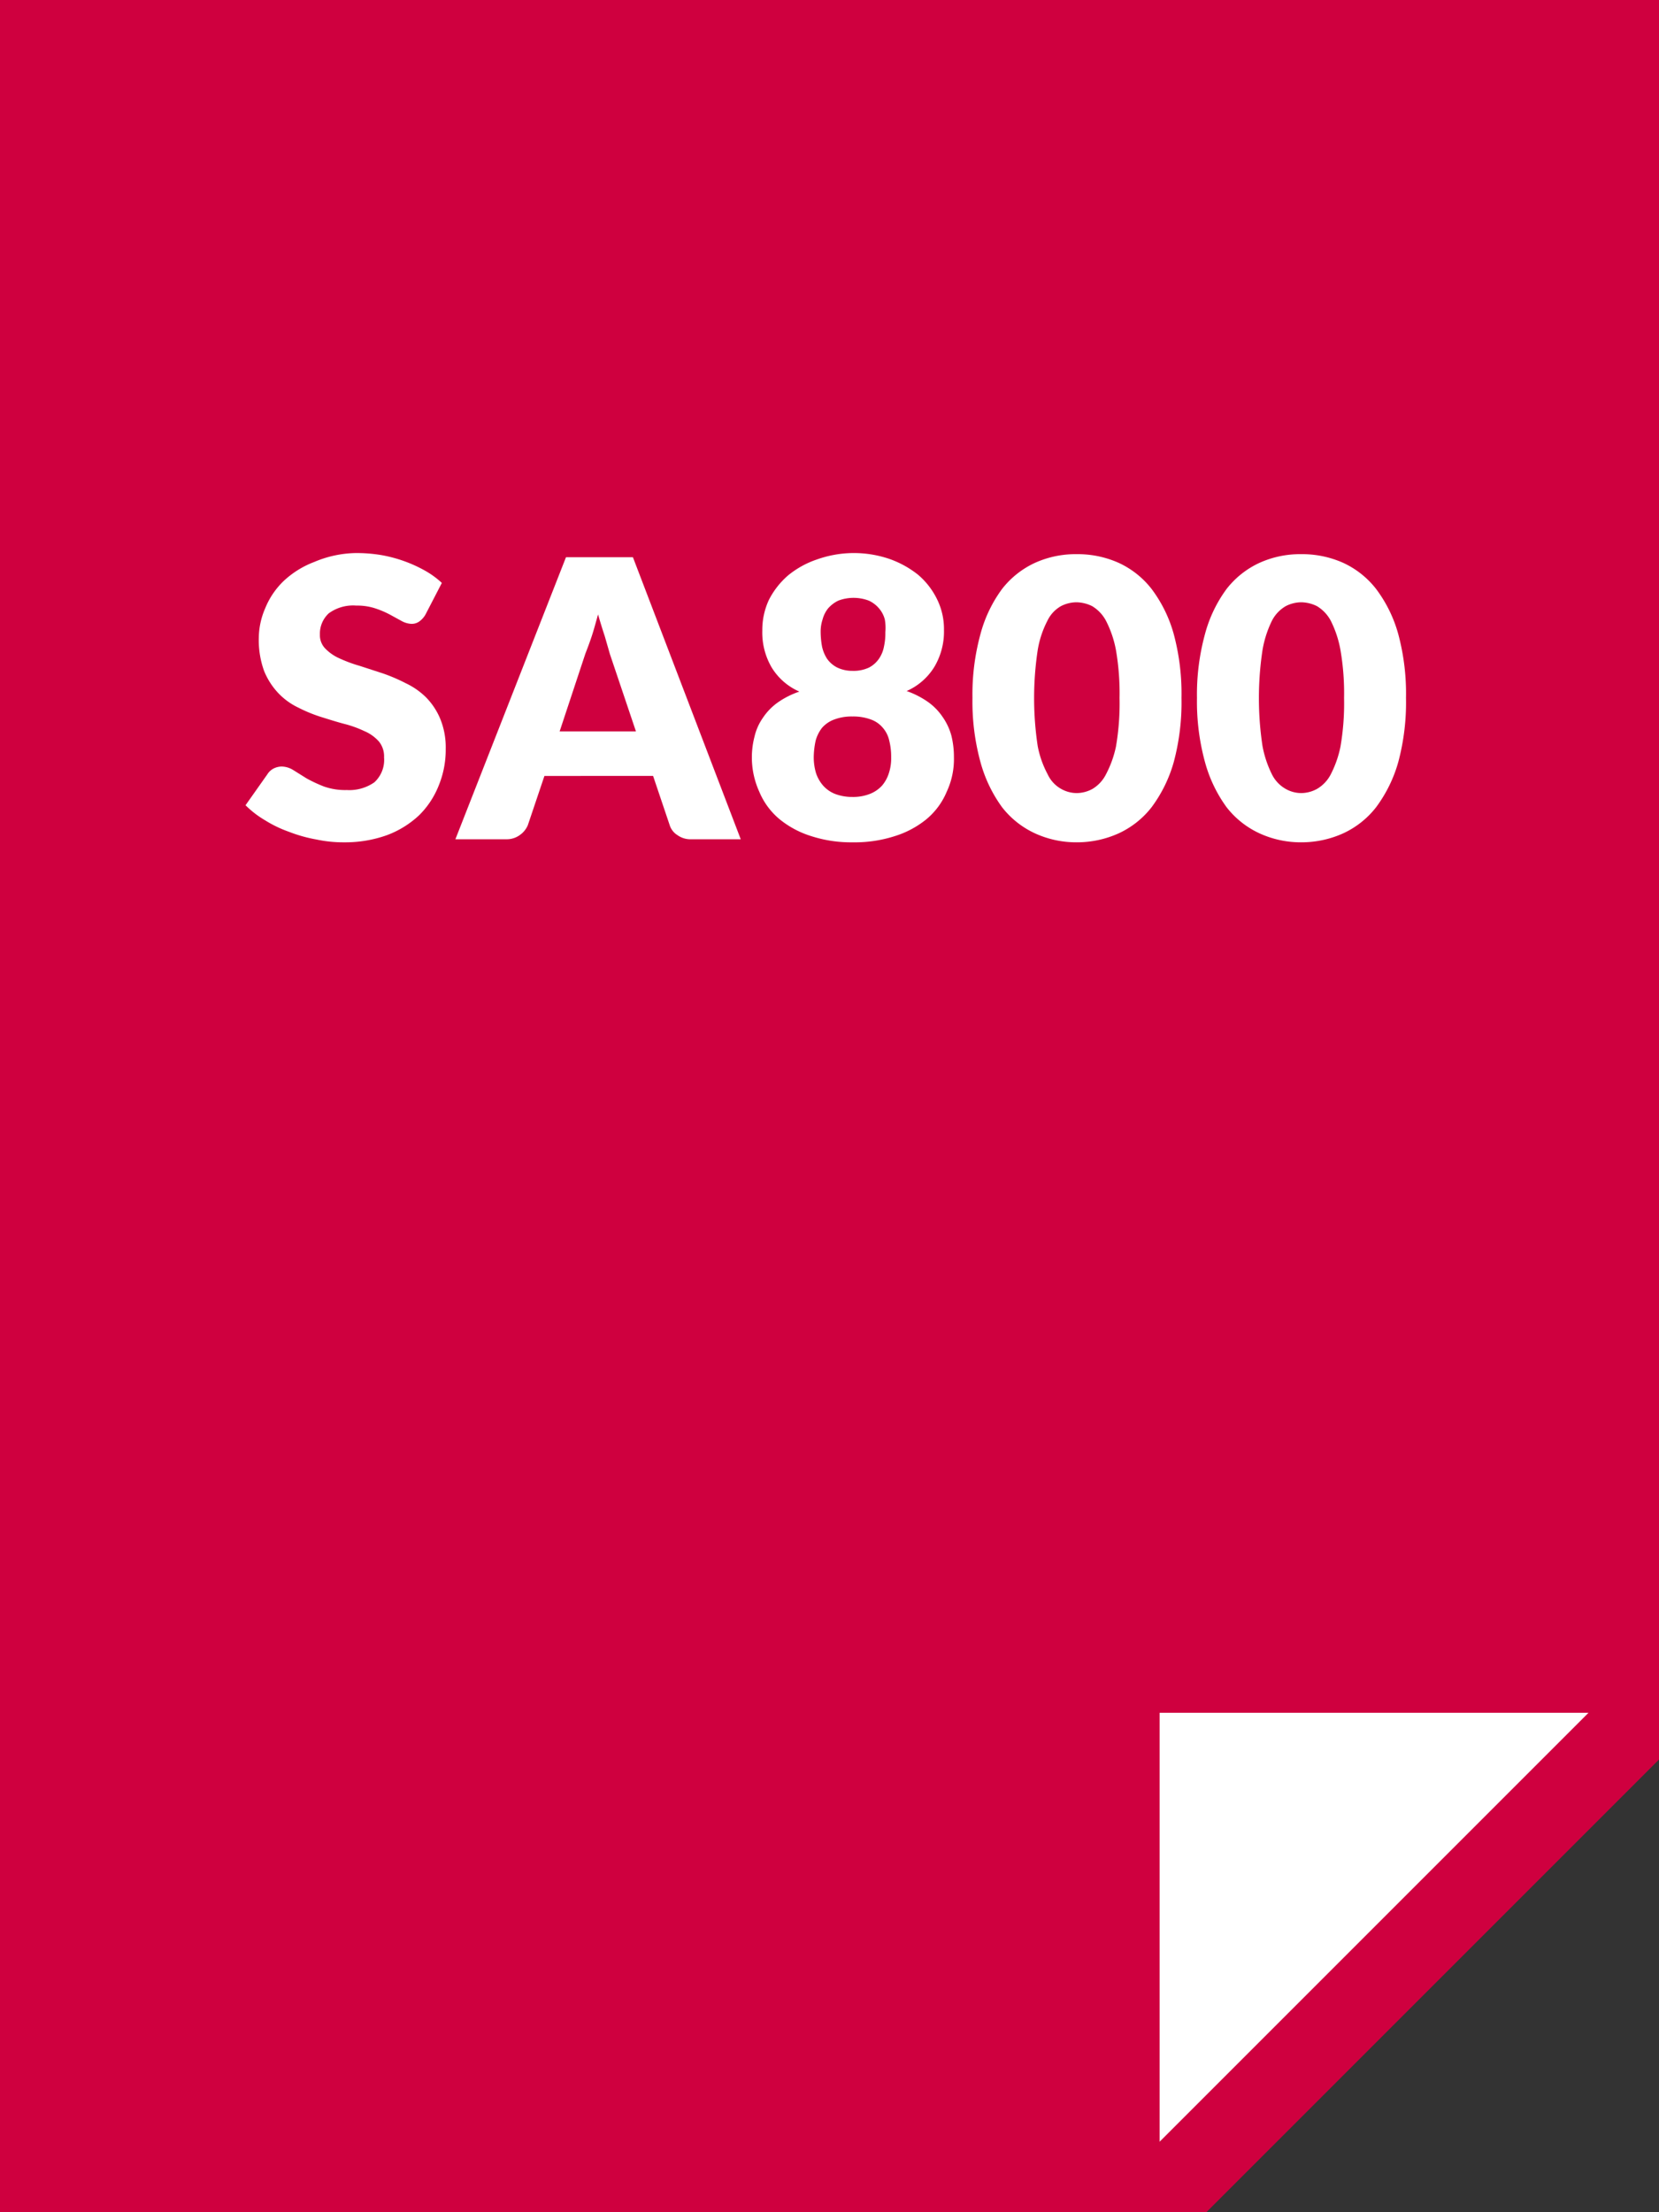 <svg xmlns="http://www.w3.org/2000/svg" viewBox="0 0 60 80"><rect x="0" y="0" width="60" height="80" fill="#333333" stroke="none"/><defs><style>.cls-1{fill:#cf003f;}.cls-2{fill:#fff;}</style></defs><g id="Layer_2" data-name="Layer 2"><g id="Layer_1-2" data-name="Layer 1"><polygon class="cls-1" points="0 0 0 80 43.63 80 60 63.63 60 0 0 0"/><polygon class="cls-2" points="41.94 61.94 41.94 77.45 57.45 61.94 41.94 61.94"/><path class="cls-2" d="M15.39,22.22a.79.79,0,0,1-.22.25.47.47,0,0,1-.3.09.81.81,0,0,1-.34-.1l-.42-.23a3.37,3.37,0,0,0-.54-.23,2.07,2.07,0,0,0-.68-.1,1.49,1.49,0,0,0-1,.28,1,1,0,0,0-.32.77.69.69,0,0,0,.2.51,1.64,1.64,0,0,0,.51.35,5.1,5.1,0,0,0,.73.27l.83.27a6.24,6.24,0,0,1,.84.36,2.66,2.66,0,0,1,.73.51,2.46,2.46,0,0,1,.51.77,2.72,2.72,0,0,1,.2,1.09,3.41,3.41,0,0,1-.25,1.32,3.12,3.12,0,0,1-.71,1.08A3.47,3.47,0,0,1,14,30.2a4.46,4.46,0,0,1-1.55.26,4.63,4.63,0,0,1-1-.1,5.29,5.29,0,0,1-1-.28,4.37,4.37,0,0,1-.87-.42,3.51,3.51,0,0,1-.7-.54L9.67,28a.58.58,0,0,1,.21-.2.67.67,0,0,1,.3-.08.82.82,0,0,1,.43.13l.48.3a5.16,5.16,0,0,0,.62.29,2.3,2.3,0,0,0,.83.13,1.58,1.58,0,0,0,1-.28,1.1,1.1,0,0,0,.35-.9.85.85,0,0,0-.19-.58,1.47,1.47,0,0,0-.52-.37,4,4,0,0,0-.72-.26c-.27-.07-.55-.16-.84-.25a5.37,5.37,0,0,1-.83-.34,2.45,2.45,0,0,1-.72-.52,2.57,2.57,0,0,1-.52-.81,3.28,3.28,0,0,1-.19-1.2A2.74,2.74,0,0,1,9.59,22a2.84,2.84,0,0,1,.68-1,3.36,3.36,0,0,1,1.1-.68A4,4,0,0,1,12.86,20a5.49,5.49,0,0,1,.91.07,5,5,0,0,1,1.59.56,3.18,3.18,0,0,1,.62.45Z"/><path class="cls-2" d="M26.79,30.35H25a.8.8,0,0,1-.5-.15.66.66,0,0,1-.28-.36l-.6-1.78H19.69l-.6,1.78a.82.82,0,0,1-.28.35.8.8,0,0,1-.49.16H16.47l4-10.2h2.42Zm-6.55-3.9H23l-.94-2.79L21.87,23q-.12-.36-.24-.78c-.08.28-.15.55-.23.79s-.16.45-.23.63Z"/><path class="cls-2" d="M30.83,30.46a4.64,4.64,0,0,1-1.48-.22,3.41,3.41,0,0,1-1.15-.61,2.59,2.59,0,0,1-.74-1,3,3,0,0,1-.17-2,1.94,1.94,0,0,1,.3-.67,2.12,2.12,0,0,1,.53-.55,3.07,3.07,0,0,1,.79-.4,2.21,2.21,0,0,1-1-.87,2.5,2.5,0,0,1-.34-1.34,2.57,2.57,0,0,1,.24-1.11,2.93,2.93,0,0,1,.69-.88,3.32,3.32,0,0,1,1.05-.58A4,4,0,0,1,30.83,20a4,4,0,0,1,1.33.21,3.55,3.55,0,0,1,1.05.58,2.74,2.74,0,0,1,.68.88,2.44,2.44,0,0,1,.25,1.11,2.5,2.5,0,0,1-.35,1.34,2.23,2.23,0,0,1-1,.87,3.17,3.17,0,0,1,.78.4,2.12,2.12,0,0,1,.53.55,2.16,2.16,0,0,1,.31.67,3.21,3.21,0,0,1,.09.78,2.78,2.78,0,0,1-.26,1.24,2.59,2.59,0,0,1-.74,1,3.41,3.41,0,0,1-1.15.61A4.71,4.71,0,0,1,30.83,30.46Zm0-1.64a1.65,1.65,0,0,0,.63-.11,1.18,1.18,0,0,0,.44-.3,1.29,1.29,0,0,0,.25-.46,1.69,1.69,0,0,0,.08-.56,2.37,2.37,0,0,0-.07-.61,1.05,1.05,0,0,0-.23-.46,1,1,0,0,0-.43-.3,1.84,1.84,0,0,0-.67-.11,1.78,1.78,0,0,0-.66.11,1.08,1.08,0,0,0-.44.3,1.33,1.33,0,0,0-.23.46,2.92,2.92,0,0,0-.07.61,2,2,0,0,0,.08.56,1.31,1.31,0,0,0,.26.46,1.14,1.14,0,0,0,.43.3A1.73,1.73,0,0,0,30.83,28.82Zm0-4.56a1.31,1.31,0,0,0,.6-.12,1,1,0,0,0,.36-.32,1.14,1.14,0,0,0,.18-.44,2.24,2.24,0,0,0,.05-.52A1.7,1.7,0,0,0,32,22.4a1,1,0,0,0-.21-.4,1.07,1.07,0,0,0-.37-.28,1.56,1.56,0,0,0-1.1,0,1.17,1.17,0,0,0-.37.28,1.08,1.08,0,0,0-.2.4,1.39,1.39,0,0,0-.07.46,3,3,0,0,0,.05.52,1.32,1.32,0,0,0,.18.44,1,1,0,0,0,.37.32A1.26,1.26,0,0,0,30.83,24.26Z"/><path class="cls-2" d="M42.73,25.24a8.33,8.33,0,0,1-.28,2.32,5,5,0,0,1-.8,1.63,3.21,3.21,0,0,1-1.2.95,3.65,3.65,0,0,1-1.51.32,3.57,3.57,0,0,1-1.5-.32,3.21,3.21,0,0,1-1.2-.95,5,5,0,0,1-.78-1.63,8.3,8.3,0,0,1-.29-2.32,8.27,8.27,0,0,1,.29-2.31,4.85,4.85,0,0,1,.78-1.63,3.21,3.21,0,0,1,1.2-.95,3.57,3.57,0,0,1,1.5-.31,3.64,3.64,0,0,1,1.51.31,3.21,3.21,0,0,1,1.2.95,4.87,4.87,0,0,1,.8,1.63A8.3,8.3,0,0,1,42.73,25.24Zm-2.24,0a9.17,9.17,0,0,0-.13-1.73A3.85,3.85,0,0,0,40,22.45a1.36,1.36,0,0,0-.5-.53,1.33,1.33,0,0,0-.57-.14,1.25,1.25,0,0,0-.56.14,1.21,1.21,0,0,0-.49.53,3.54,3.54,0,0,0-.35,1.06,11.64,11.64,0,0,0,0,3.47A3.54,3.54,0,0,0,37.89,28a1.16,1.16,0,0,0,.49.53,1.15,1.15,0,0,0,.56.15,1.21,1.21,0,0,0,.57-.15A1.29,1.29,0,0,0,40,28,3.85,3.85,0,0,0,40.36,27,9.21,9.21,0,0,0,40.49,25.24Z"/><path class="cls-2" d="M50.85,25.24a8.33,8.33,0,0,1-.28,2.32,5,5,0,0,1-.8,1.63,3.21,3.21,0,0,1-1.2.95,3.65,3.65,0,0,1-1.51.32,3.57,3.57,0,0,1-1.5-.32,3.21,3.21,0,0,1-1.2-.95,5,5,0,0,1-.78-1.63,8.3,8.3,0,0,1-.29-2.32,8.27,8.27,0,0,1,.29-2.31,4.85,4.85,0,0,1,.78-1.63,3.21,3.21,0,0,1,1.2-.95,3.57,3.57,0,0,1,1.5-.31,3.64,3.64,0,0,1,1.51.31,3.21,3.21,0,0,1,1.2.95,4.87,4.87,0,0,1,.8,1.63A8.3,8.3,0,0,1,50.85,25.24Zm-2.24,0a9.17,9.17,0,0,0-.13-1.73,3.85,3.85,0,0,0-.35-1.06,1.36,1.36,0,0,0-.5-.53,1.33,1.33,0,0,0-.57-.14,1.25,1.25,0,0,0-.56.14,1.29,1.29,0,0,0-.5.53,3.88,3.88,0,0,0-.34,1.06,11.64,11.64,0,0,0,0,3.47A3.88,3.88,0,0,0,46,28a1.23,1.23,0,0,0,.5.53,1.15,1.15,0,0,0,.56.15,1.21,1.21,0,0,0,.57-.15,1.29,1.29,0,0,0,.5-.53A3.85,3.85,0,0,0,48.48,27,9.21,9.21,0,0,0,48.61,25.24Z"/></g></g></svg>